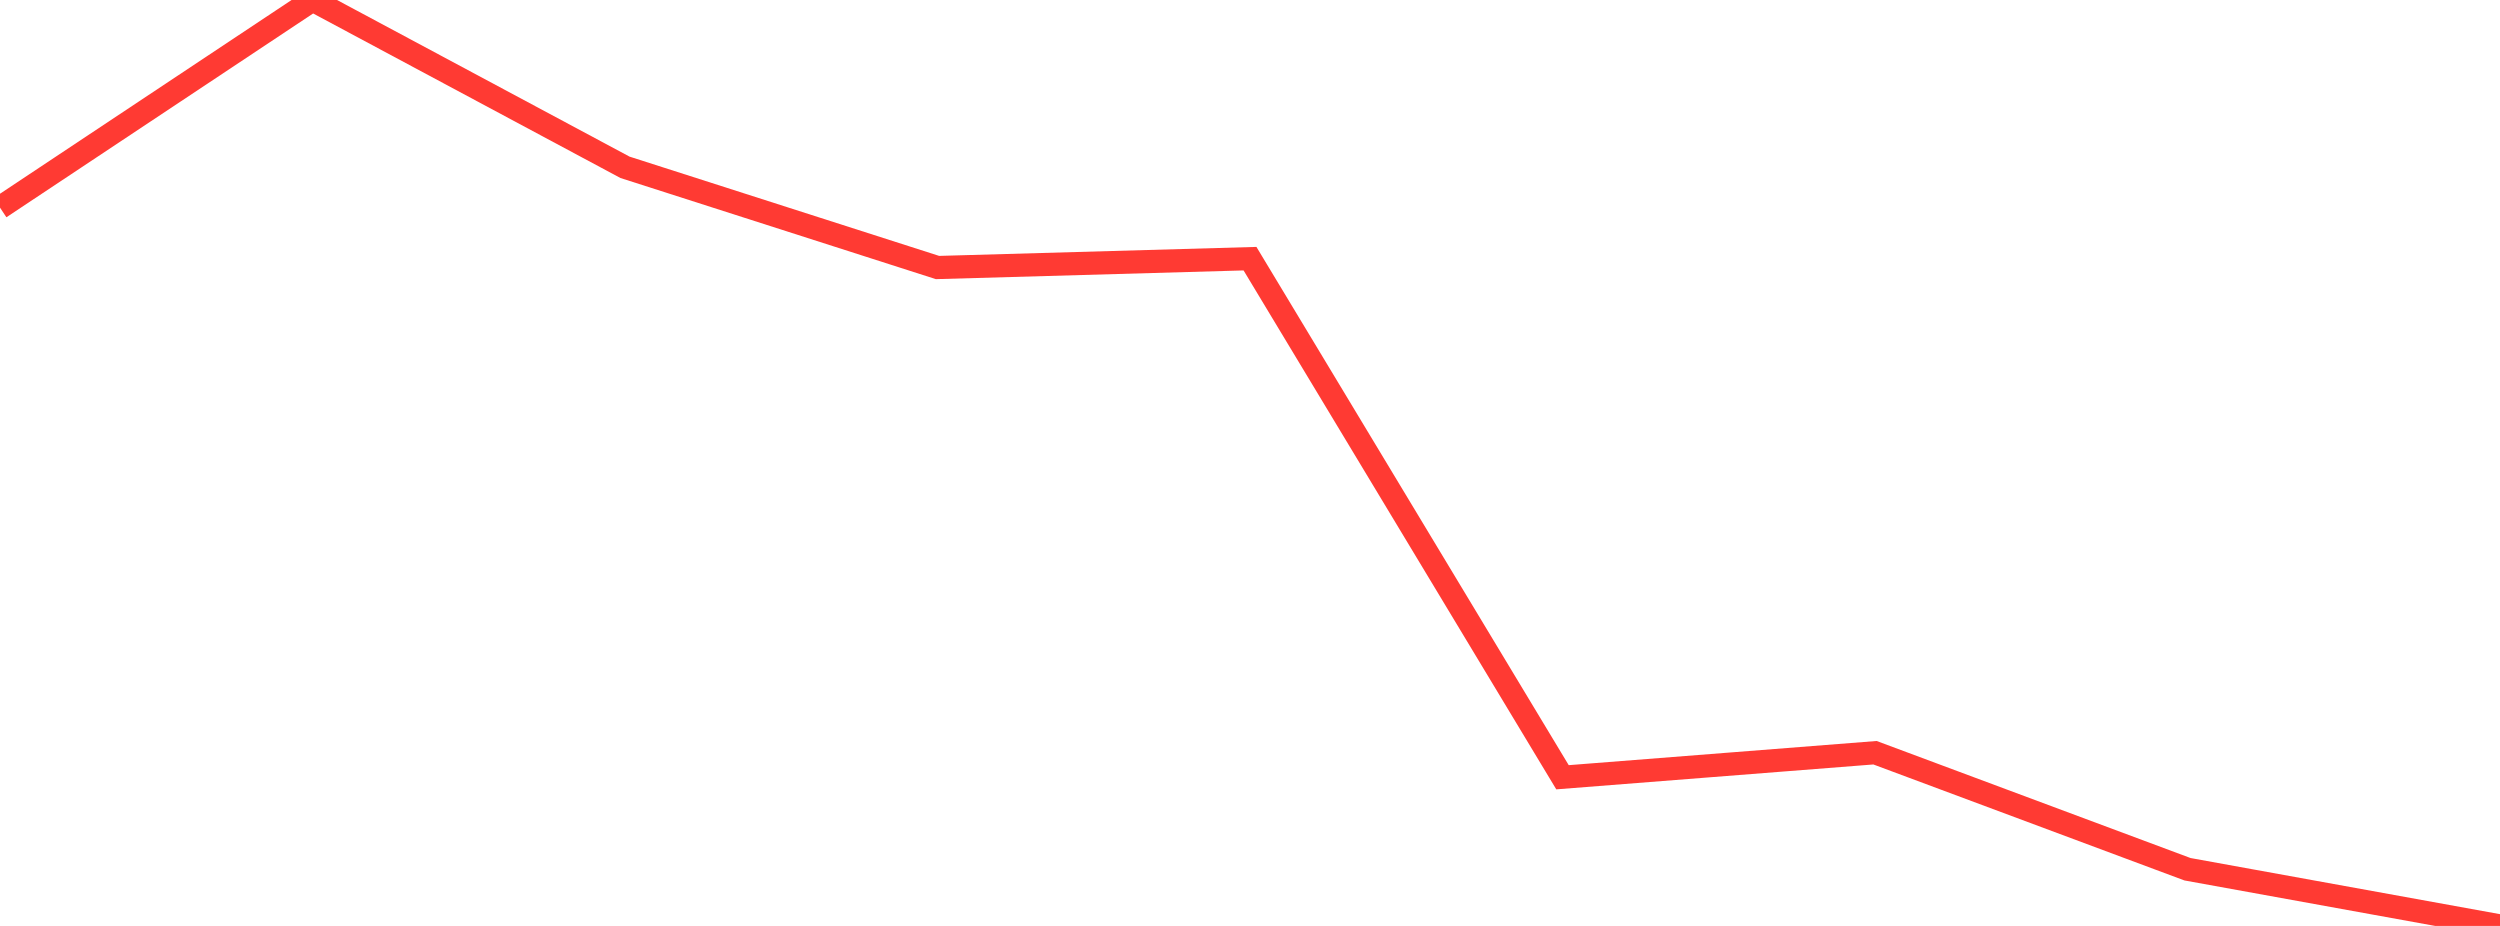<?xml version="1.0" standalone="no"?>
<!DOCTYPE svg PUBLIC "-//W3C//DTD SVG 1.1//EN" "http://www.w3.org/Graphics/SVG/1.1/DTD/svg11.dtd">

<svg width="135" height="50" viewBox="0 0 135 50" preserveAspectRatio="none" 
  xmlns="http://www.w3.org/2000/svg"
  xmlns:xlink="http://www.w3.org/1999/xlink">


<polyline points="0.0, 11.212 16.875, 0.0 33.75, 9.035 50.625, 14.446 67.5, 13.968 84.375, 41.972 101.25, 40.647 118.125, 46.939 135.0, 50.0" fill="none" stroke="#ff3a33" stroke-width="1.25"/>

</svg>